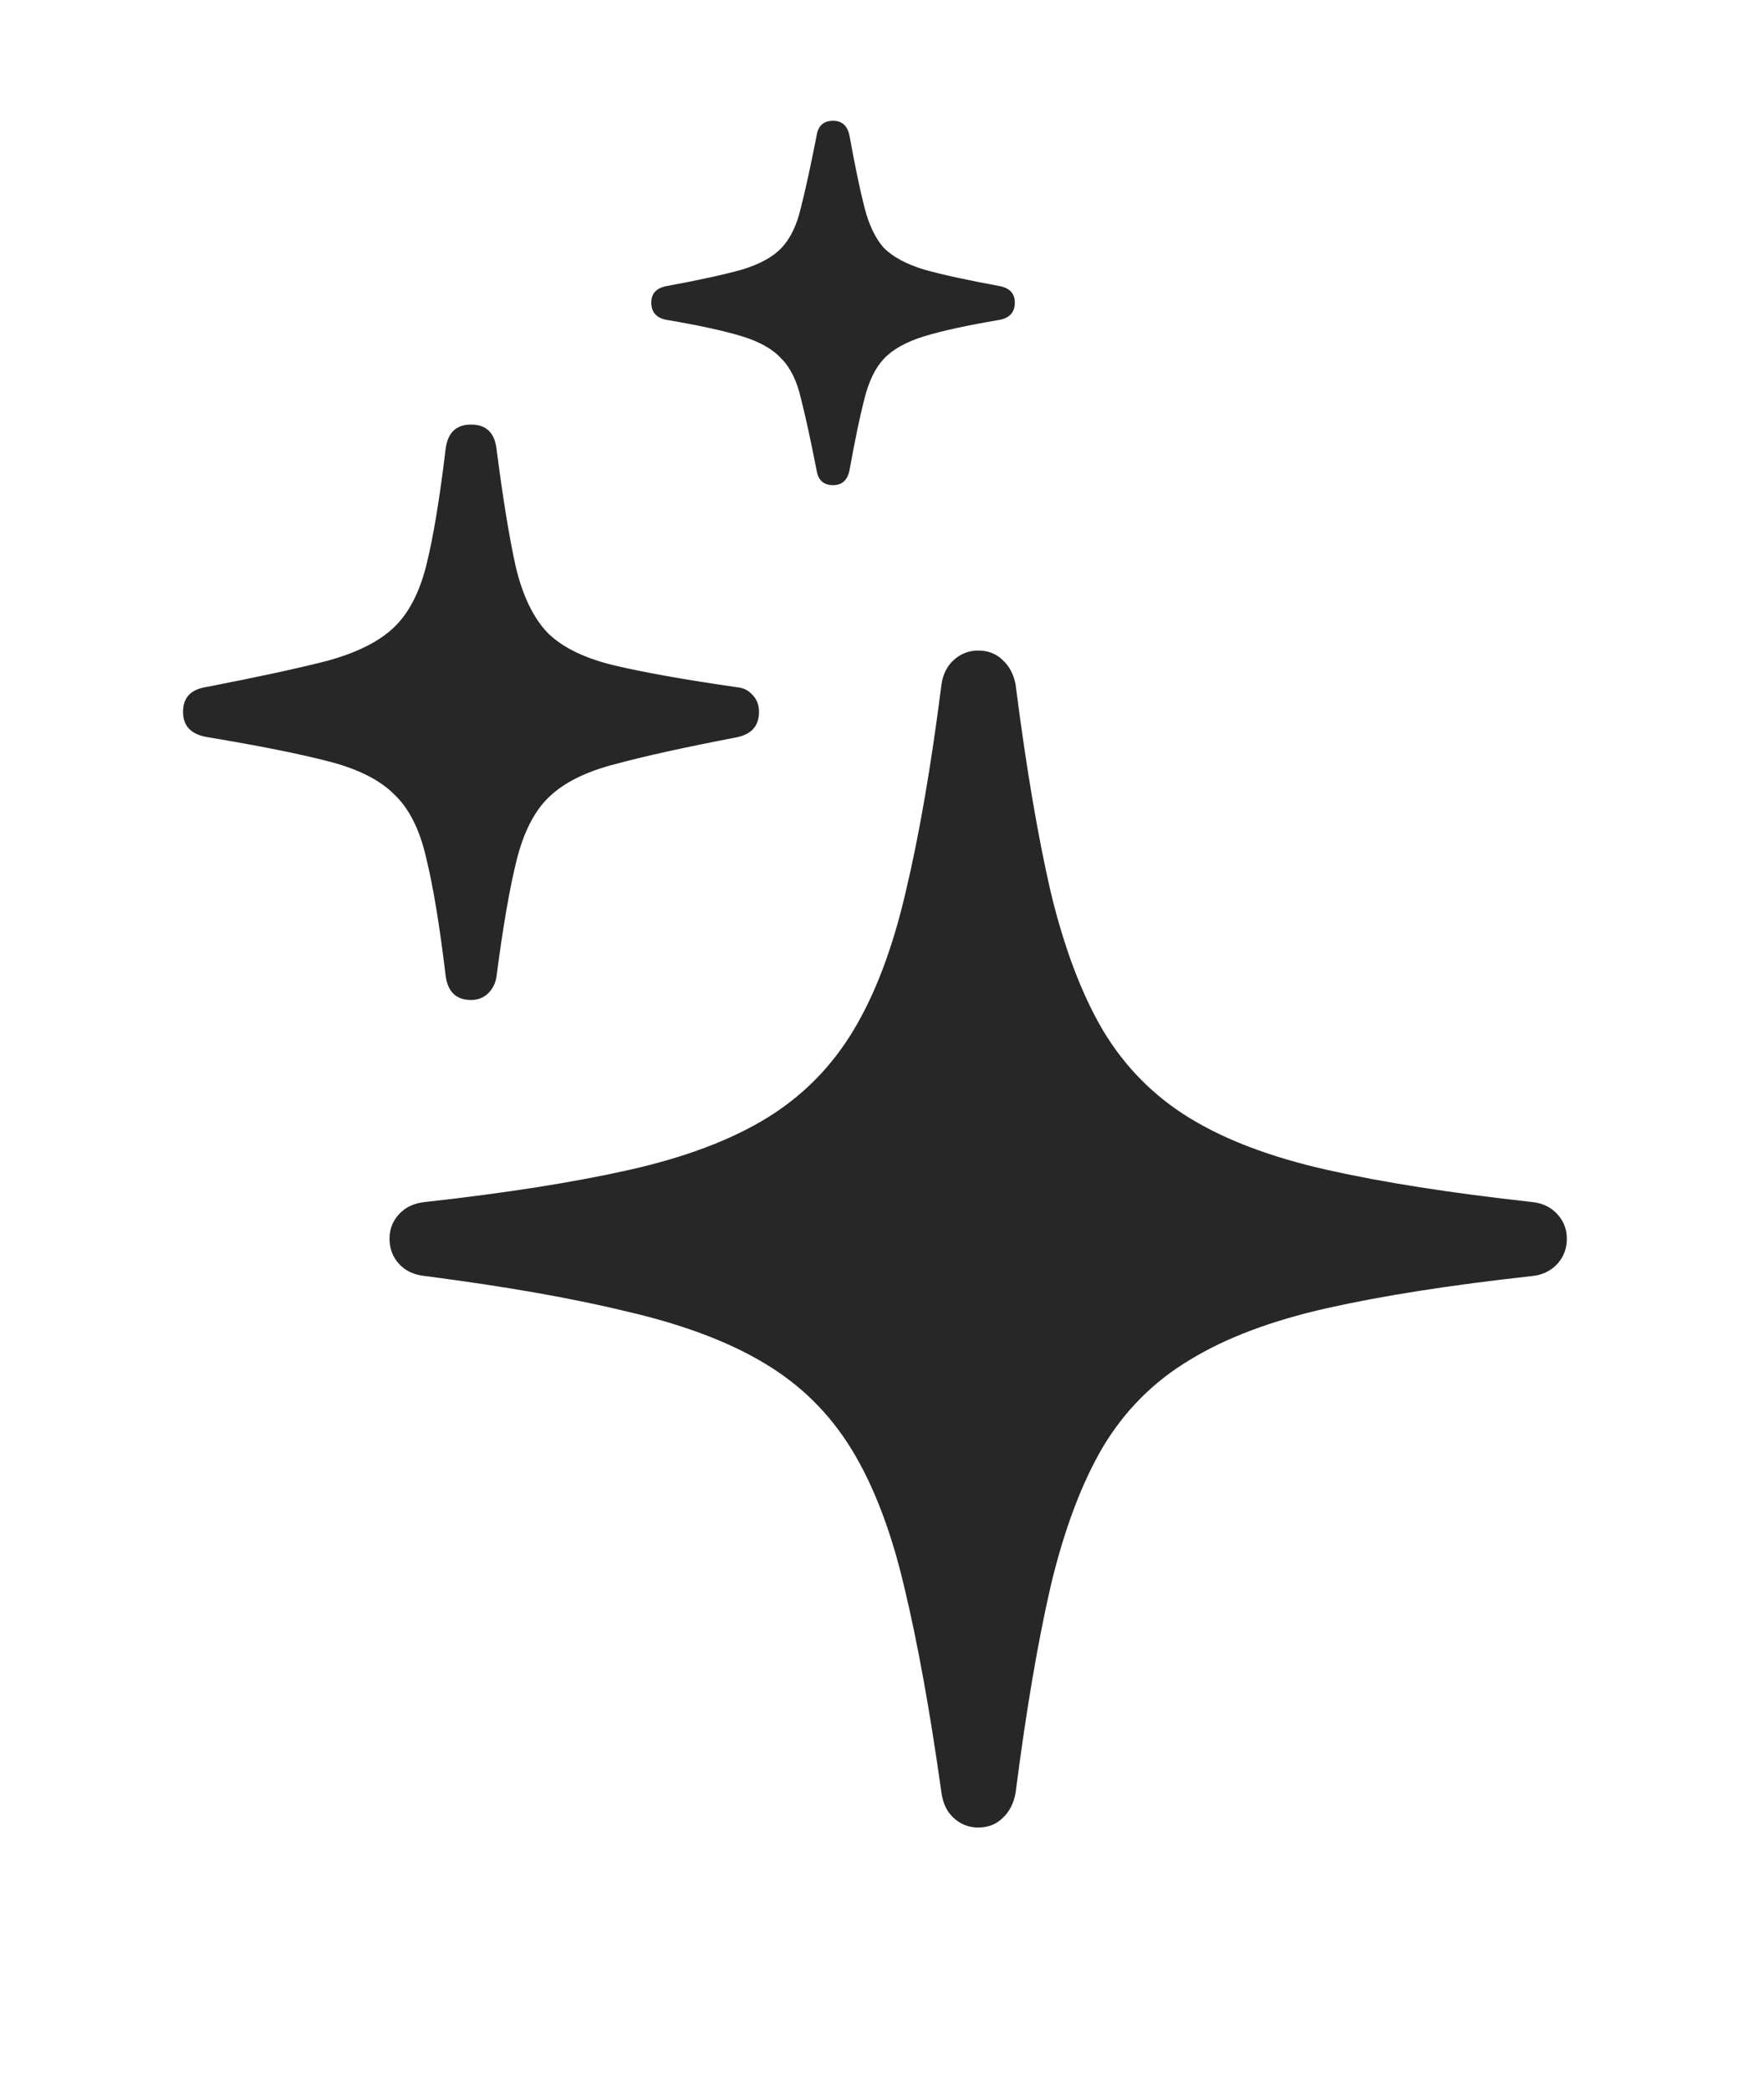 <svg width="38" height="45" viewBox="0 0 38 45" fill="none" xmlns="http://www.w3.org/2000/svg">
<path d="M21.072 39.355C20.868 39.355 20.69 39.285 20.54 39.145C20.4 39.017 20.314 38.839 20.282 38.614C20.035 36.852 19.767 35.37 19.477 34.166C19.197 32.974 18.821 31.991 18.349 31.218C17.876 30.444 17.253 29.827 16.48 29.365C15.717 28.903 14.739 28.532 13.547 28.253C12.365 27.963 10.904 27.705 9.164 27.48C8.928 27.458 8.74 27.372 8.6 27.222C8.46 27.071 8.391 26.889 8.391 26.674C8.391 26.47 8.46 26.293 8.6 26.142C8.74 25.992 8.928 25.906 9.164 25.884C10.904 25.691 12.371 25.46 13.563 25.191C14.755 24.923 15.738 24.552 16.512 24.08C17.285 23.607 17.908 22.979 18.381 22.194C18.854 21.41 19.23 20.416 19.509 19.213C19.799 18 20.057 16.506 20.282 14.734C20.314 14.519 20.4 14.347 20.54 14.218C20.69 14.079 20.868 14.009 21.072 14.009C21.287 14.009 21.464 14.079 21.604 14.218C21.743 14.347 21.834 14.519 21.877 14.734C22.103 16.506 22.355 18 22.635 19.213C22.925 20.416 23.301 21.41 23.763 22.194C24.235 22.979 24.858 23.607 25.632 24.08C26.405 24.552 27.388 24.923 28.581 25.191C29.773 25.46 31.245 25.691 32.996 25.884C33.221 25.906 33.404 25.992 33.544 26.142C33.683 26.293 33.753 26.47 33.753 26.674C33.753 26.889 33.683 27.071 33.544 27.222C33.404 27.372 33.221 27.458 32.996 27.48C31.245 27.673 29.773 27.904 28.581 28.172C27.388 28.441 26.405 28.811 25.632 29.284C24.858 29.746 24.235 30.369 23.763 31.153C23.301 31.938 22.925 32.937 22.635 34.15C22.355 35.364 22.103 36.852 21.877 38.614C21.834 38.839 21.743 39.017 21.604 39.145C21.464 39.285 21.287 39.355 21.072 39.355ZM10.147 21.534C9.825 21.534 9.642 21.356 9.599 21.002C9.47 19.928 9.331 19.084 9.18 18.472C9.041 17.86 8.81 17.403 8.487 17.102C8.176 16.791 7.703 16.555 7.069 16.394C6.446 16.232 5.587 16.061 4.491 15.878C4.126 15.824 3.943 15.642 3.943 15.33C3.943 15.029 4.104 14.852 4.427 14.798C5.533 14.584 6.403 14.396 7.037 14.234C7.671 14.062 8.149 13.826 8.471 13.525C8.793 13.225 9.03 12.779 9.18 12.188C9.331 11.586 9.47 10.748 9.599 9.674C9.642 9.32 9.825 9.143 10.147 9.143C10.469 9.143 10.652 9.314 10.695 9.658C10.835 10.743 10.974 11.597 11.114 12.22C11.264 12.843 11.495 13.316 11.807 13.638C12.129 13.95 12.607 14.181 13.241 14.331C13.874 14.481 14.75 14.637 15.867 14.798C16.007 14.809 16.12 14.863 16.206 14.96C16.302 15.056 16.351 15.18 16.351 15.33C16.351 15.631 16.189 15.813 15.867 15.878C14.75 16.093 13.874 16.286 13.241 16.458C12.618 16.619 12.145 16.855 11.823 17.167C11.511 17.468 11.28 17.919 11.13 18.52C10.979 19.122 10.835 19.96 10.695 21.034C10.673 21.174 10.614 21.292 10.518 21.389C10.421 21.485 10.297 21.534 10.147 21.534ZM17.946 10.448C17.742 10.448 17.623 10.34 17.591 10.126C17.462 9.47 17.35 8.955 17.253 8.579C17.167 8.203 17.027 7.918 16.834 7.725C16.651 7.521 16.367 7.359 15.98 7.241C15.593 7.123 15.051 7.005 14.352 6.887C14.138 6.844 14.03 6.72 14.03 6.516C14.03 6.323 14.138 6.205 14.352 6.162C15.051 6.033 15.593 5.915 15.98 5.807C16.367 5.689 16.651 5.533 16.834 5.34C17.027 5.136 17.167 4.846 17.253 4.47C17.35 4.094 17.462 3.578 17.591 2.923C17.623 2.708 17.742 2.601 17.946 2.601C18.139 2.601 18.257 2.708 18.3 2.923C18.419 3.578 18.526 4.094 18.623 4.47C18.719 4.846 18.859 5.136 19.041 5.34C19.235 5.533 19.525 5.689 19.912 5.807C20.298 5.915 20.841 6.033 21.539 6.162C21.754 6.205 21.861 6.323 21.861 6.516C21.861 6.72 21.754 6.844 21.539 6.887C20.841 7.005 20.298 7.123 19.912 7.241C19.525 7.359 19.235 7.521 19.041 7.725C18.859 7.918 18.719 8.203 18.623 8.579C18.526 8.955 18.419 9.47 18.3 10.126C18.257 10.34 18.139 10.448 17.946 10.448Z" fill="#272727"/>
</svg>
